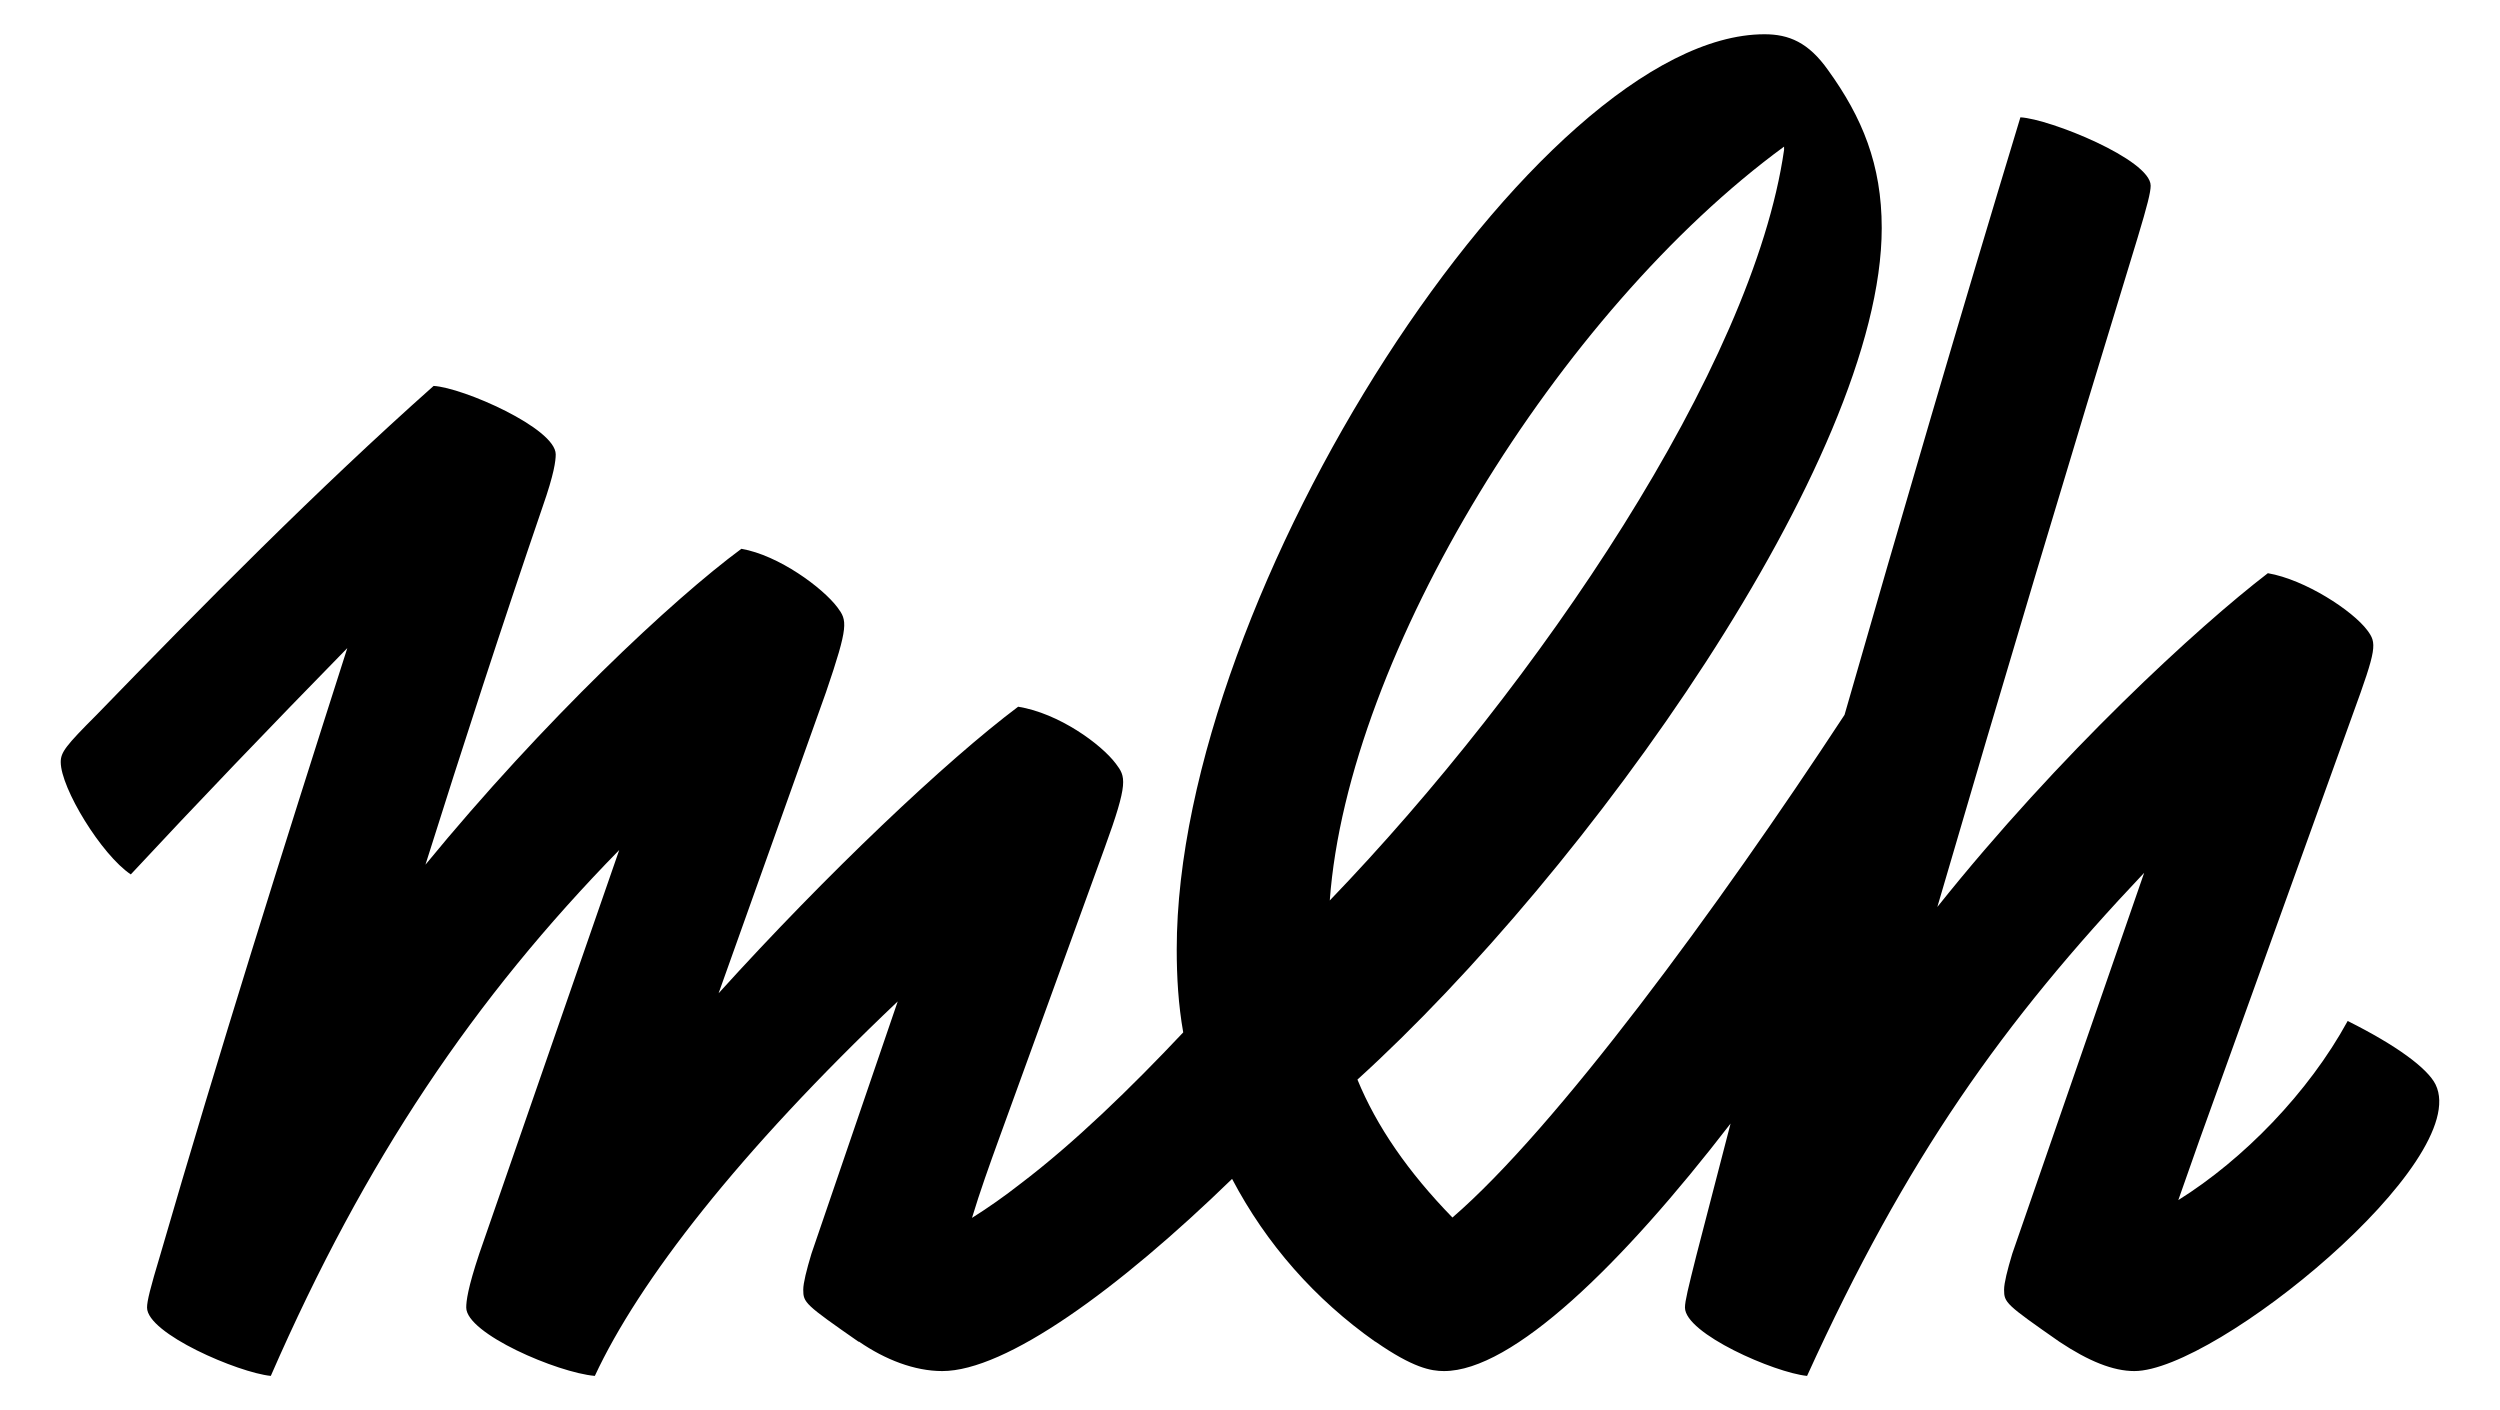 <?xml version="1.0" encoding="UTF-8"?>
<svg xmlns="http://www.w3.org/2000/svg" id="Calque_1" version="1.1" viewBox="0 0 1024 577.599">
  <defs>
    <style>
      .st0 {
        fill: #000;
      }
    </style>
  </defs>
  <path class="st0" d="M997.61,444.207c-3.34-6.68-15.993-16.02-36.004-26.012-16.02,29.352-42.684,56.694-69.374,73.366l8.689-24.682,62.695-174.074c9.992-27.342,9.992-29.352,6.001-34.674-6.001-8.01-25.36-20.69-40.702-23.351-28.673,22.021-85.367,74.045-135.382,136.713,26.691-91.368,54.033-182.736,82.028-274.104,4.019-13.332,5.349-18.654,5.349-21.342,0-10.671-41.353-27.342-53.354-27.994-24.682,81.349-48.684,163.404-72.036,244.752-52.136,79.497-118.223,169.324-160.602,205.895-18.176-18.654-31.076-37.395-38.914-56.502,94.029-85.367,214.749-254.093,214.749-348.8,0-26.012-8.01-45.345-21.993-64.704-8.01-11.323-16.02-14.662-26.012-14.662-92.698,0-240.761,228.759-240.761,374.812,0,11.35.652,22.672,2.661,34.022-21.342,22.672-44.693,45.345-66.687,62.016-6.602,5.171-13.159,9.758-19.83,13.965,3.216-10.683,7.263-21.941,10.897-31.968l43.362-119.389c9.992-27.342,8.662-29.325,4.67-34.674-6.001-8.01-23.351-20.663-40.023-23.351-29.352,22.021-78.036,68.044-122.702,117.38l44.014-123.381c9.341-27.342,8.662-29.325,4.67-34.674-6.001-8.01-24.003-21.342-39.344-24.003-28.021,20.663-80.724,70.026-129.409,129.381,15.341-48.684,31.361-98.048,48.033-146.732,4.67-13.332,5.322-18.681,5.322-21.342,0-10.671-38.014-27.342-50.015-28.021-48.006,42.684-94.708,90.038-138.043,134.731-12.68,12.68-14.689,15.341-14.689,19.333,0,10.671,16.699,38.014,28.7,46.023,26.664-28.673,57.346-60.686,88.68-92.698-26.664,83.358-52.676,166.064-76.679,248.771-4.019,13.332-5.349,18.681-5.349,21.342,0,10.671,37.362,26.664,50.694,27.994,38.692-88.68,83.358-154.715,142.713-215.4l-57.346,165.386c-4.67,14.011-5.322,19.36-5.322,22.021,0,10.671,37.334,26.664,52.676,27.994,18.002-38.665,58.676-91.368,124.059-153.384l-35.352,103.369c-2.009,6.68-3.34,12.002-3.34,14.69,0,5.322.652,6.001,22.672,21.342l.152-.067c.033.022.06.045.093.067,10.671,7.331,22.672,12.001,34.022,12.001,26.012,0,72.008-33.343,118.711-78.715,14.011,26.691,34.022,49.363,58.676,66.714l.111-.064-.003.064c15.341,10.671,22.672,12.001,28.021,12.001,27.994,0,72.687-43.363,117.38-101.387l-14.011,54.033c-3.34,13.332-4.67,18.681-4.67,21.342,0,10.671,36.683,26.664,50.015,27.994,40.674-89.359,80.045-144.723,138.07-206.06l-54.033,156.045c-2.009,6.68-3.34,12.002-3.34,14.69,0,5.322.679,6.001,22.672,21.342,12.001,7.983,22.021,12.001,30.682,12.001,33.343,0,138.722-86.046,123.381-117.38ZM730.756,60.054v1.331c-12.68,88.707-100.708,218.74-186.076,307.447,7.331-100.708,94.029-241.412,186.076-308.778Z"></path>
</svg>
